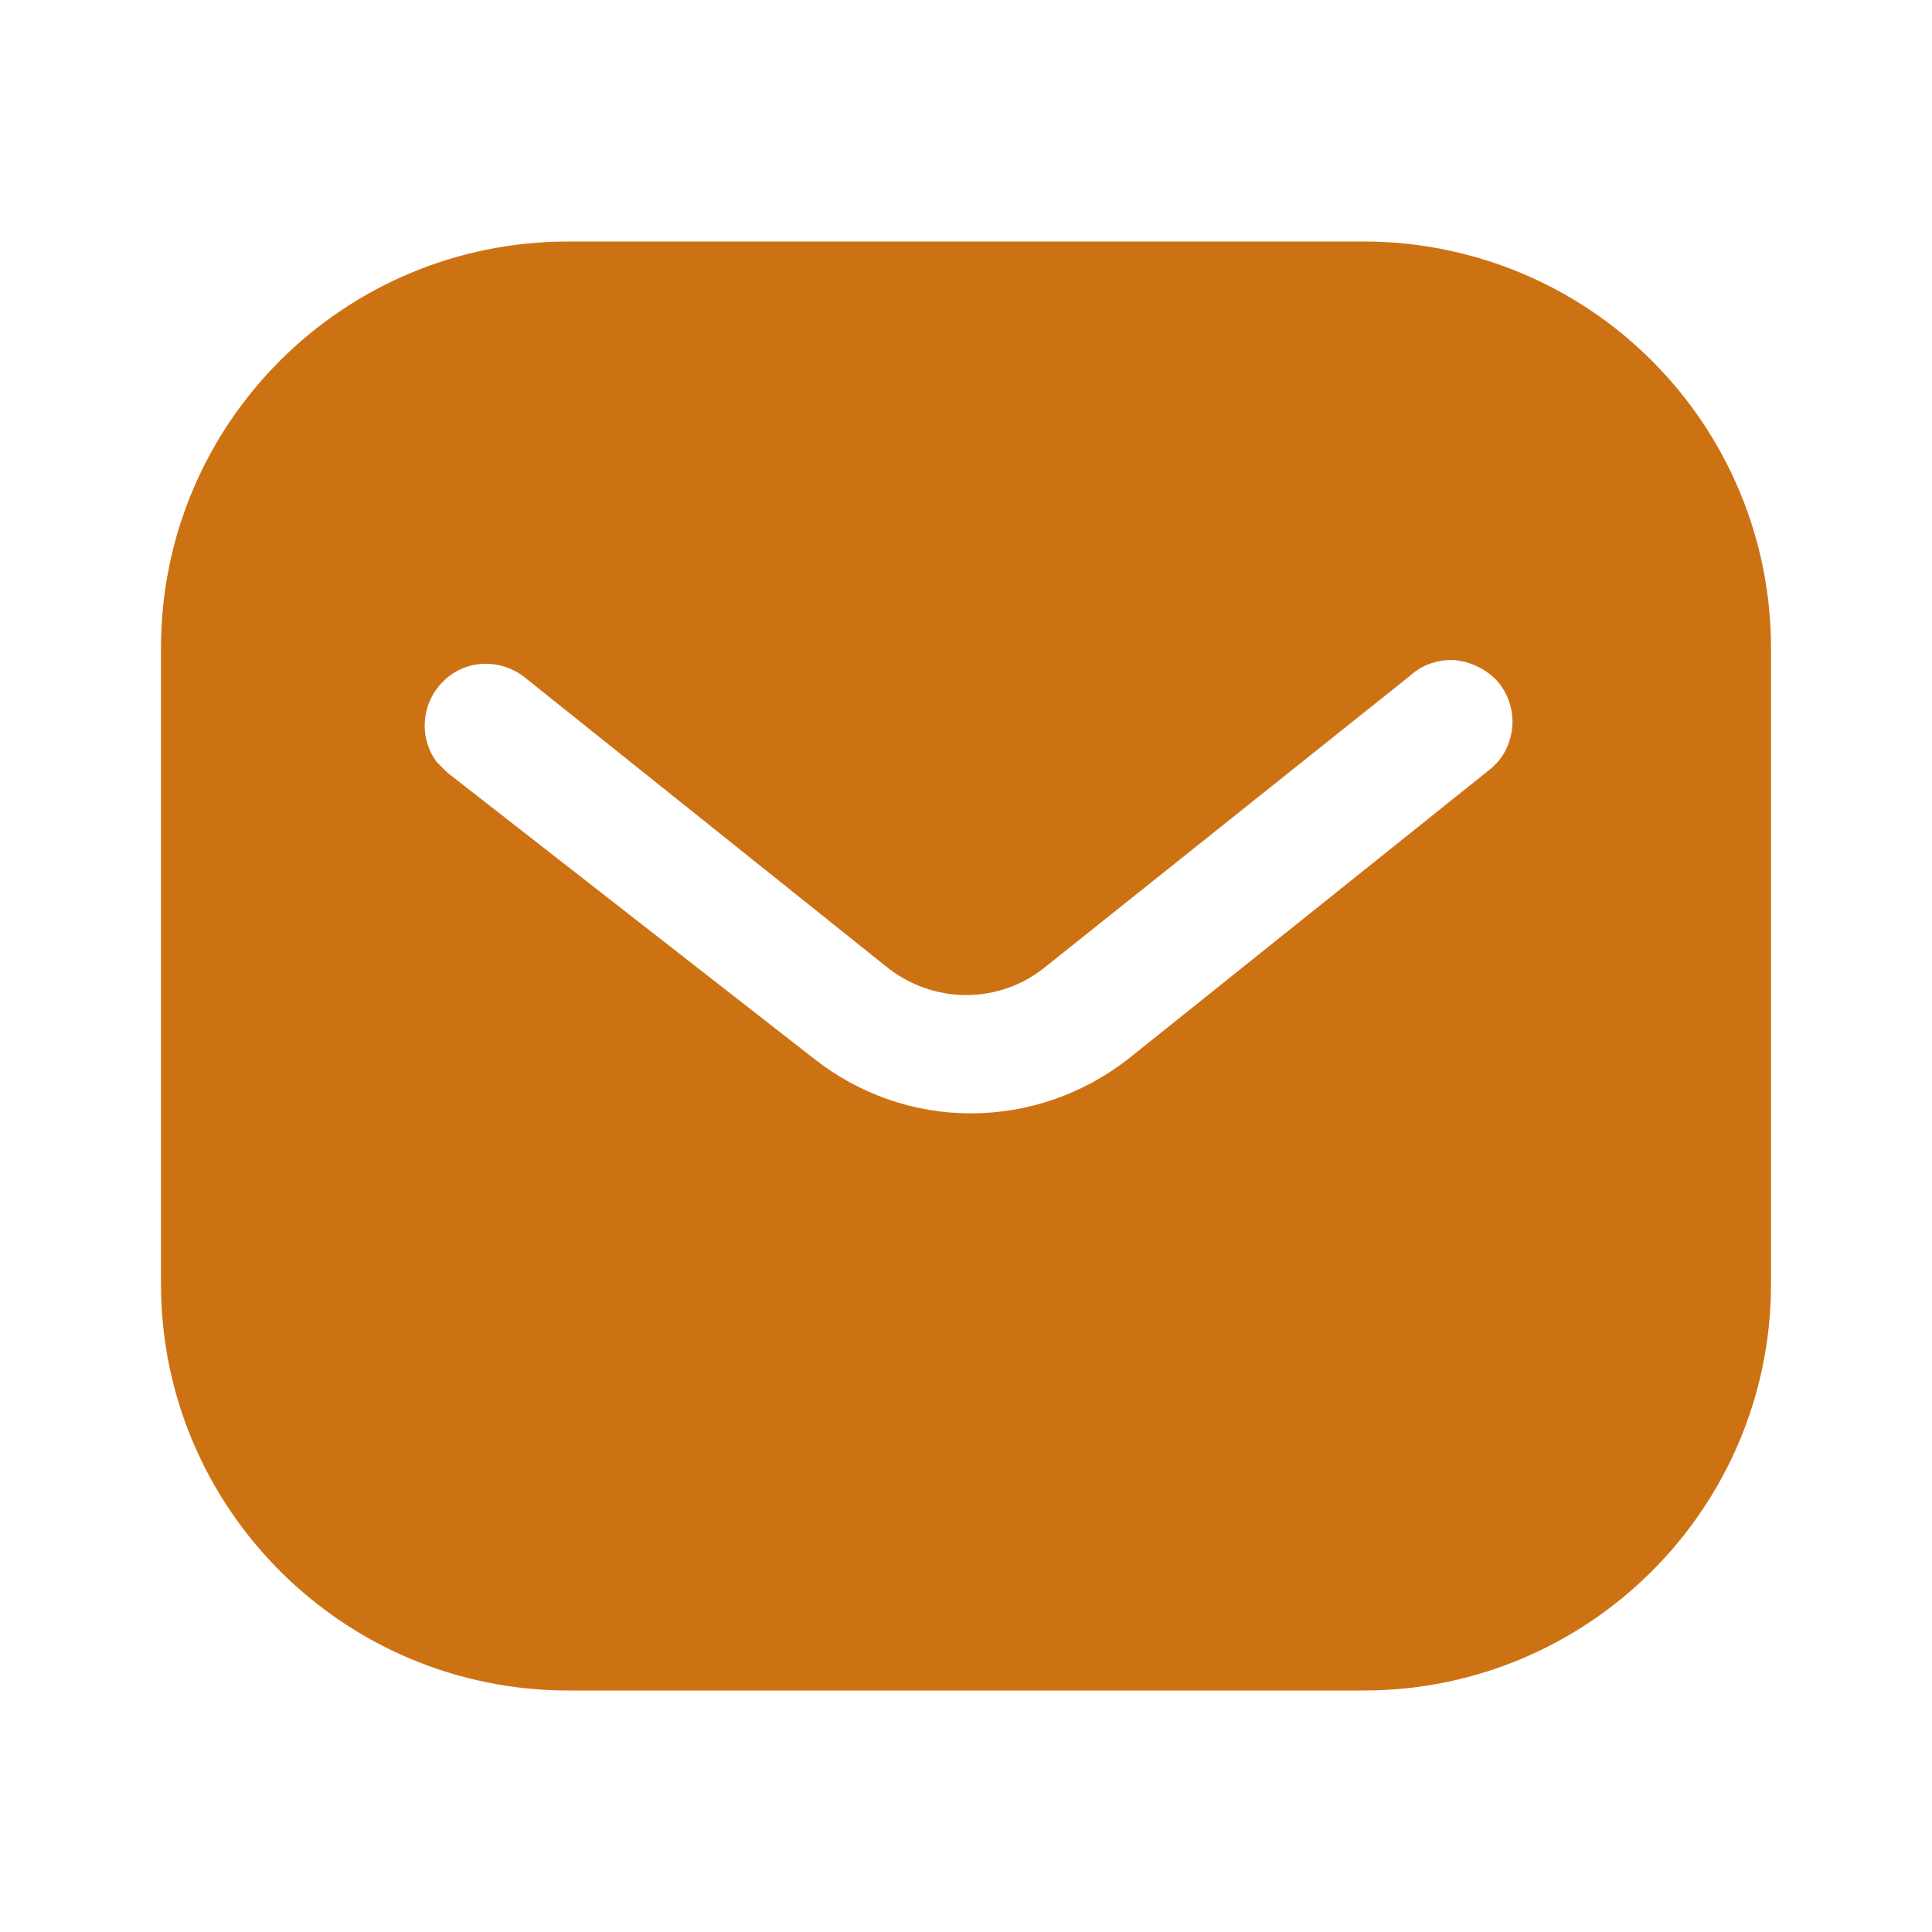 <svg width="18" height="18" viewBox="0 0 18 18" fill="none" xmlns="http://www.w3.org/2000/svg">
<path fill-rule="evenodd" clip-rule="evenodd" d="M12.705 2.25C13.71 2.25 14.678 2.647 15.39 3.361C16.102 4.072 16.5 5.032 16.5 6.037V11.963C16.5 14.055 14.798 15.75 12.705 15.75H5.295C3.202 15.75 1.5 14.055 1.5 11.963V6.037C1.5 3.945 3.195 2.25 5.295 2.25H12.705ZM13.898 7.155L13.958 7.095C14.137 6.878 14.137 6.562 13.95 6.345C13.845 6.233 13.702 6.165 13.553 6.15C13.395 6.142 13.245 6.195 13.132 6.3L9.75 9C9.315 9.361 8.692 9.361 8.25 9L4.875 6.3C4.642 6.128 4.32 6.15 4.125 6.353C3.923 6.555 3.9 6.878 4.072 7.103L4.17 7.2L7.583 9.863C8.003 10.193 8.512 10.373 9.045 10.373C9.577 10.373 10.095 10.193 10.515 9.863L13.898 7.155Z" fill="#CD7213"/>
</svg>
